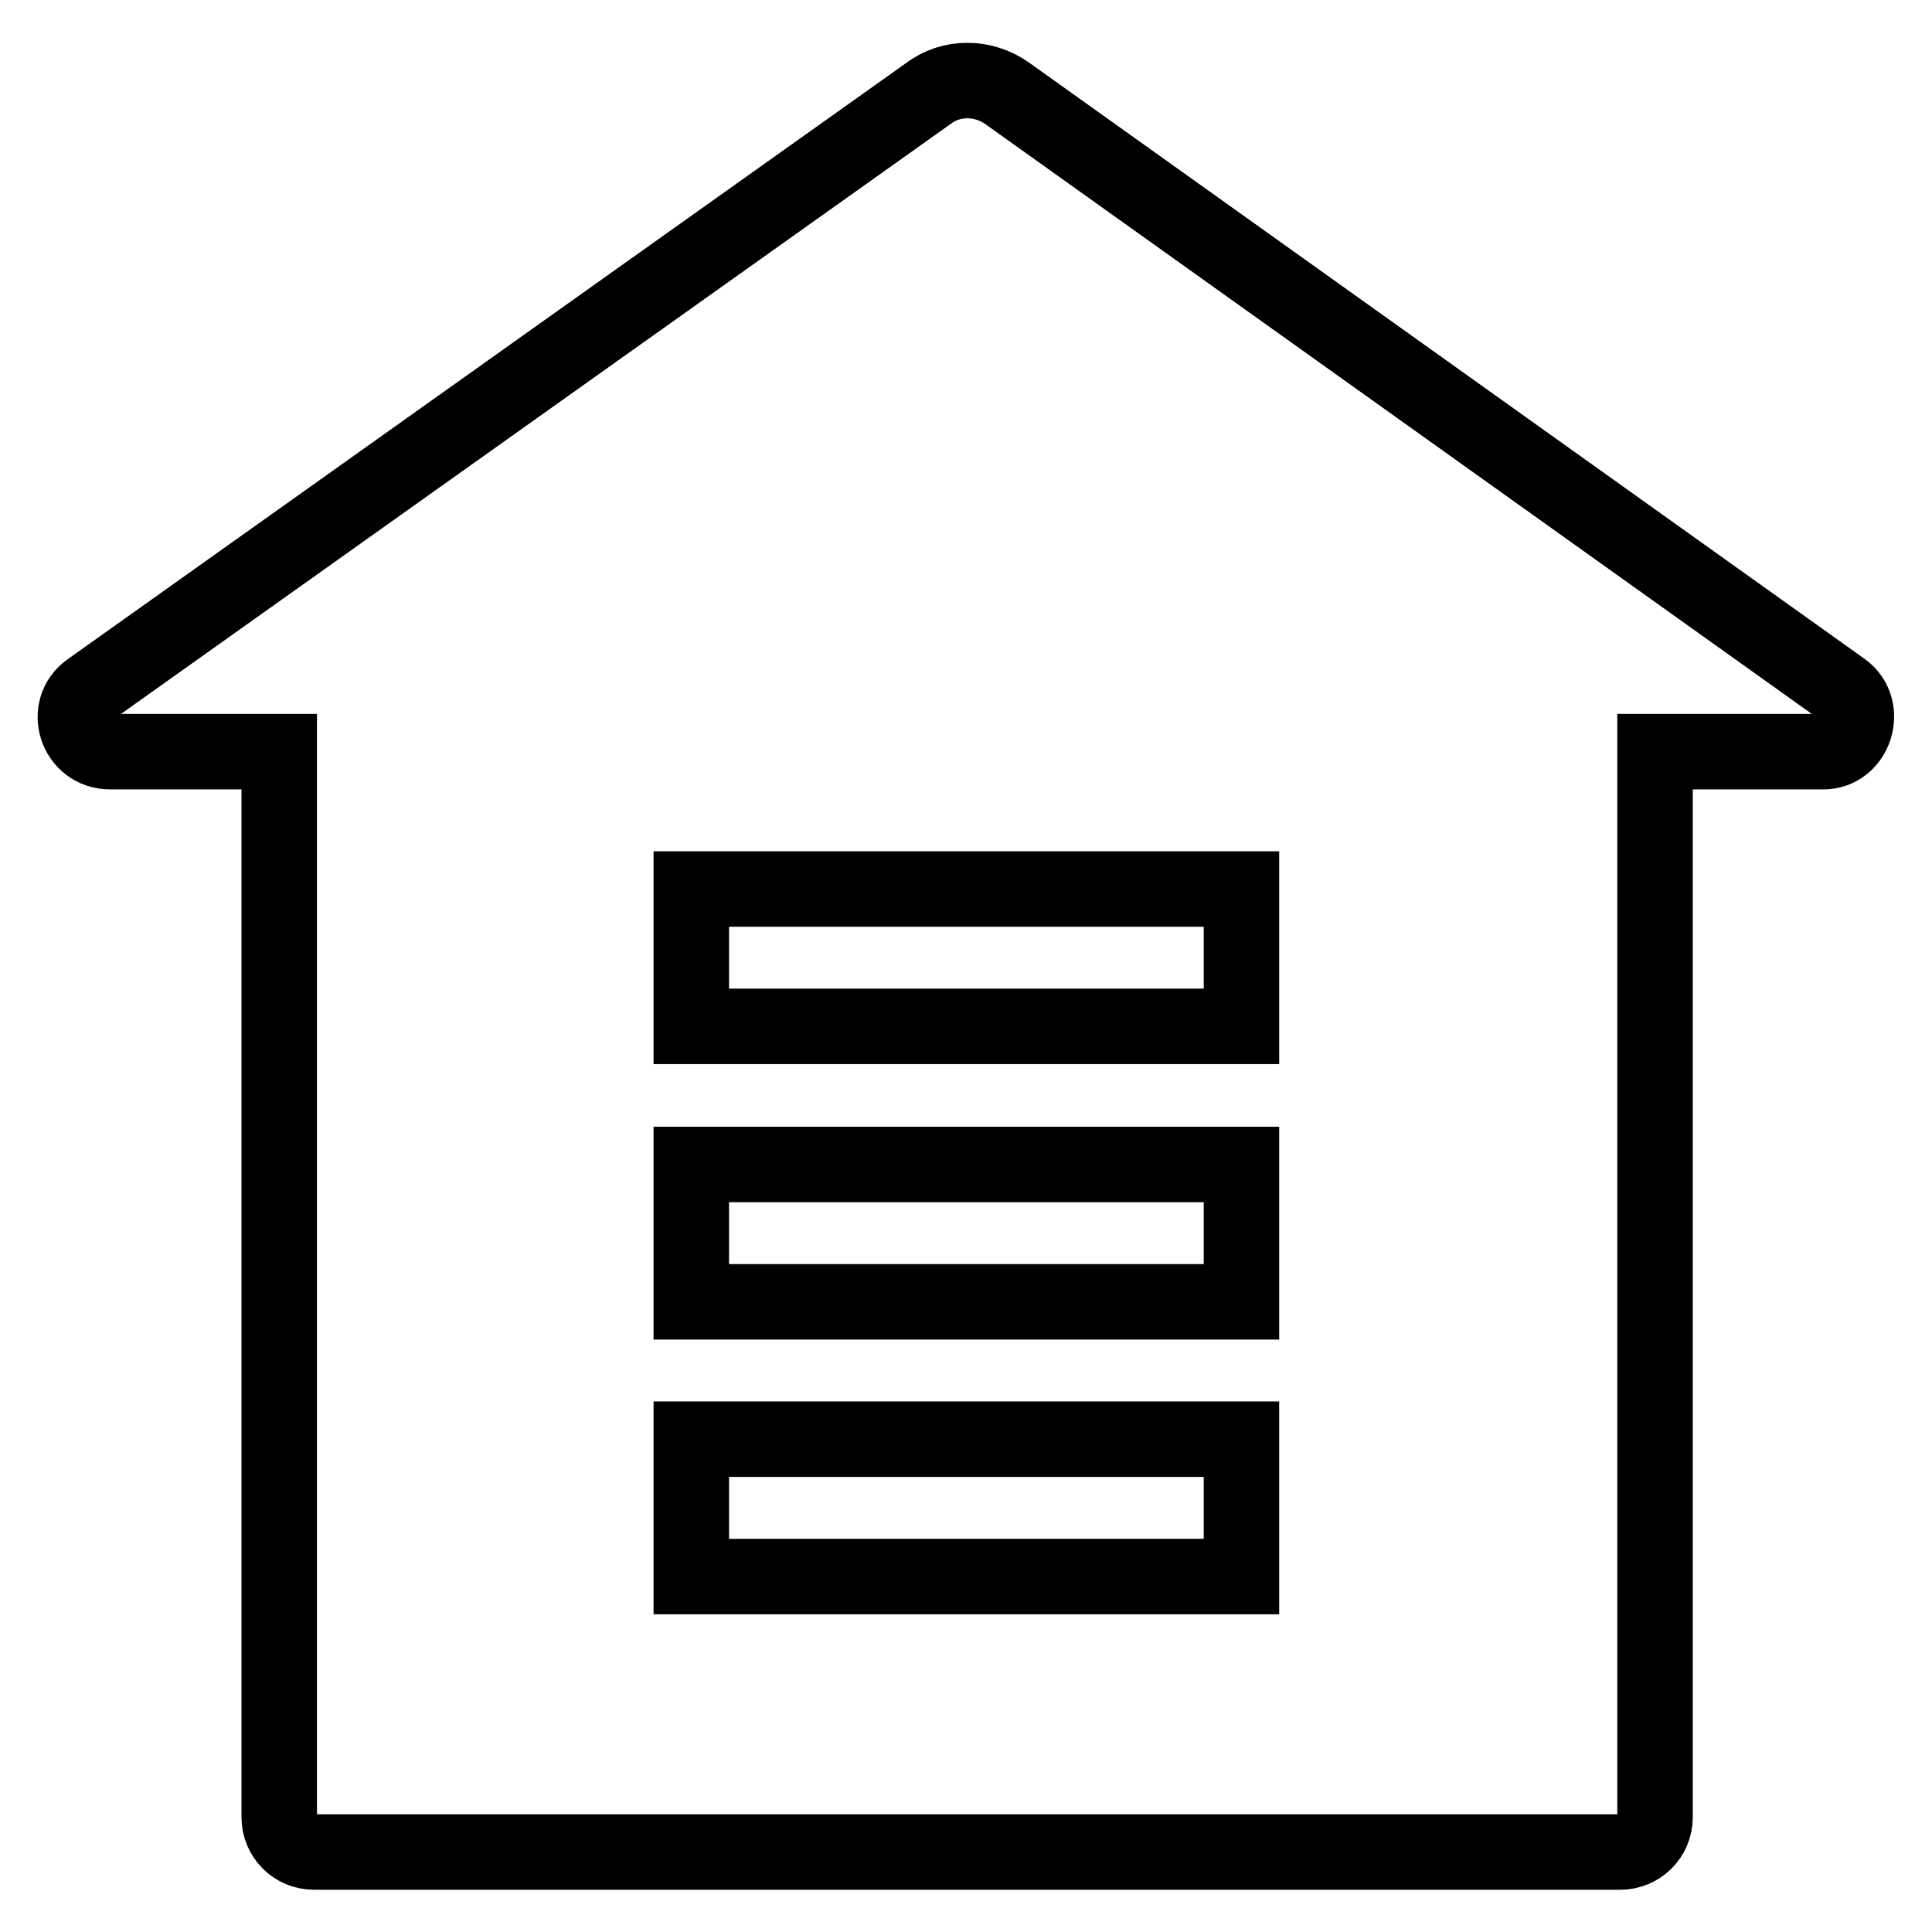 <?xml version="1.0" encoding="utf-8"?>
<!-- Svg Vector Icons : http://www.onlinewebfonts.com/icon -->
<!DOCTYPE svg PUBLIC "-//W3C//DTD SVG 1.1//EN" "http://www.w3.org/Graphics/SVG/1.1/DTD/svg11.dtd">
<svg version="1.1" xmlns="http://www.w3.org/2000/svg" xmlns:xlink="http://www.w3.org/1999/xlink" x="0px" y="0px" viewBox="0 0 256 256" enable-background="new 0 0 256 256" xml:space="preserve">
<g> <path stroke-width="10" fill-opacity="0" stroke="#000000"  d="M244.2,91.4l-110.7-79c-3.2-2.3-7.5-2.3-10.5,0l-111.1,79c-3.6,2.5-1.8,8.2,2.7,8.2H37v141.2 c0,2.5,2,4.6,4.6,4.6h173.1c2.5,0,4.6-2,4.6-4.6V99.6h22.3C245.8,99.6,247.6,93.9,244.2,91.4z M164.5,208.9H91.6v-18.2h72.9V208.9z  M164.5,172.5H91.6v-18.2h72.9V172.5z M164.5,136H91.6v-18.2h72.9V136z"/></g>
</svg>